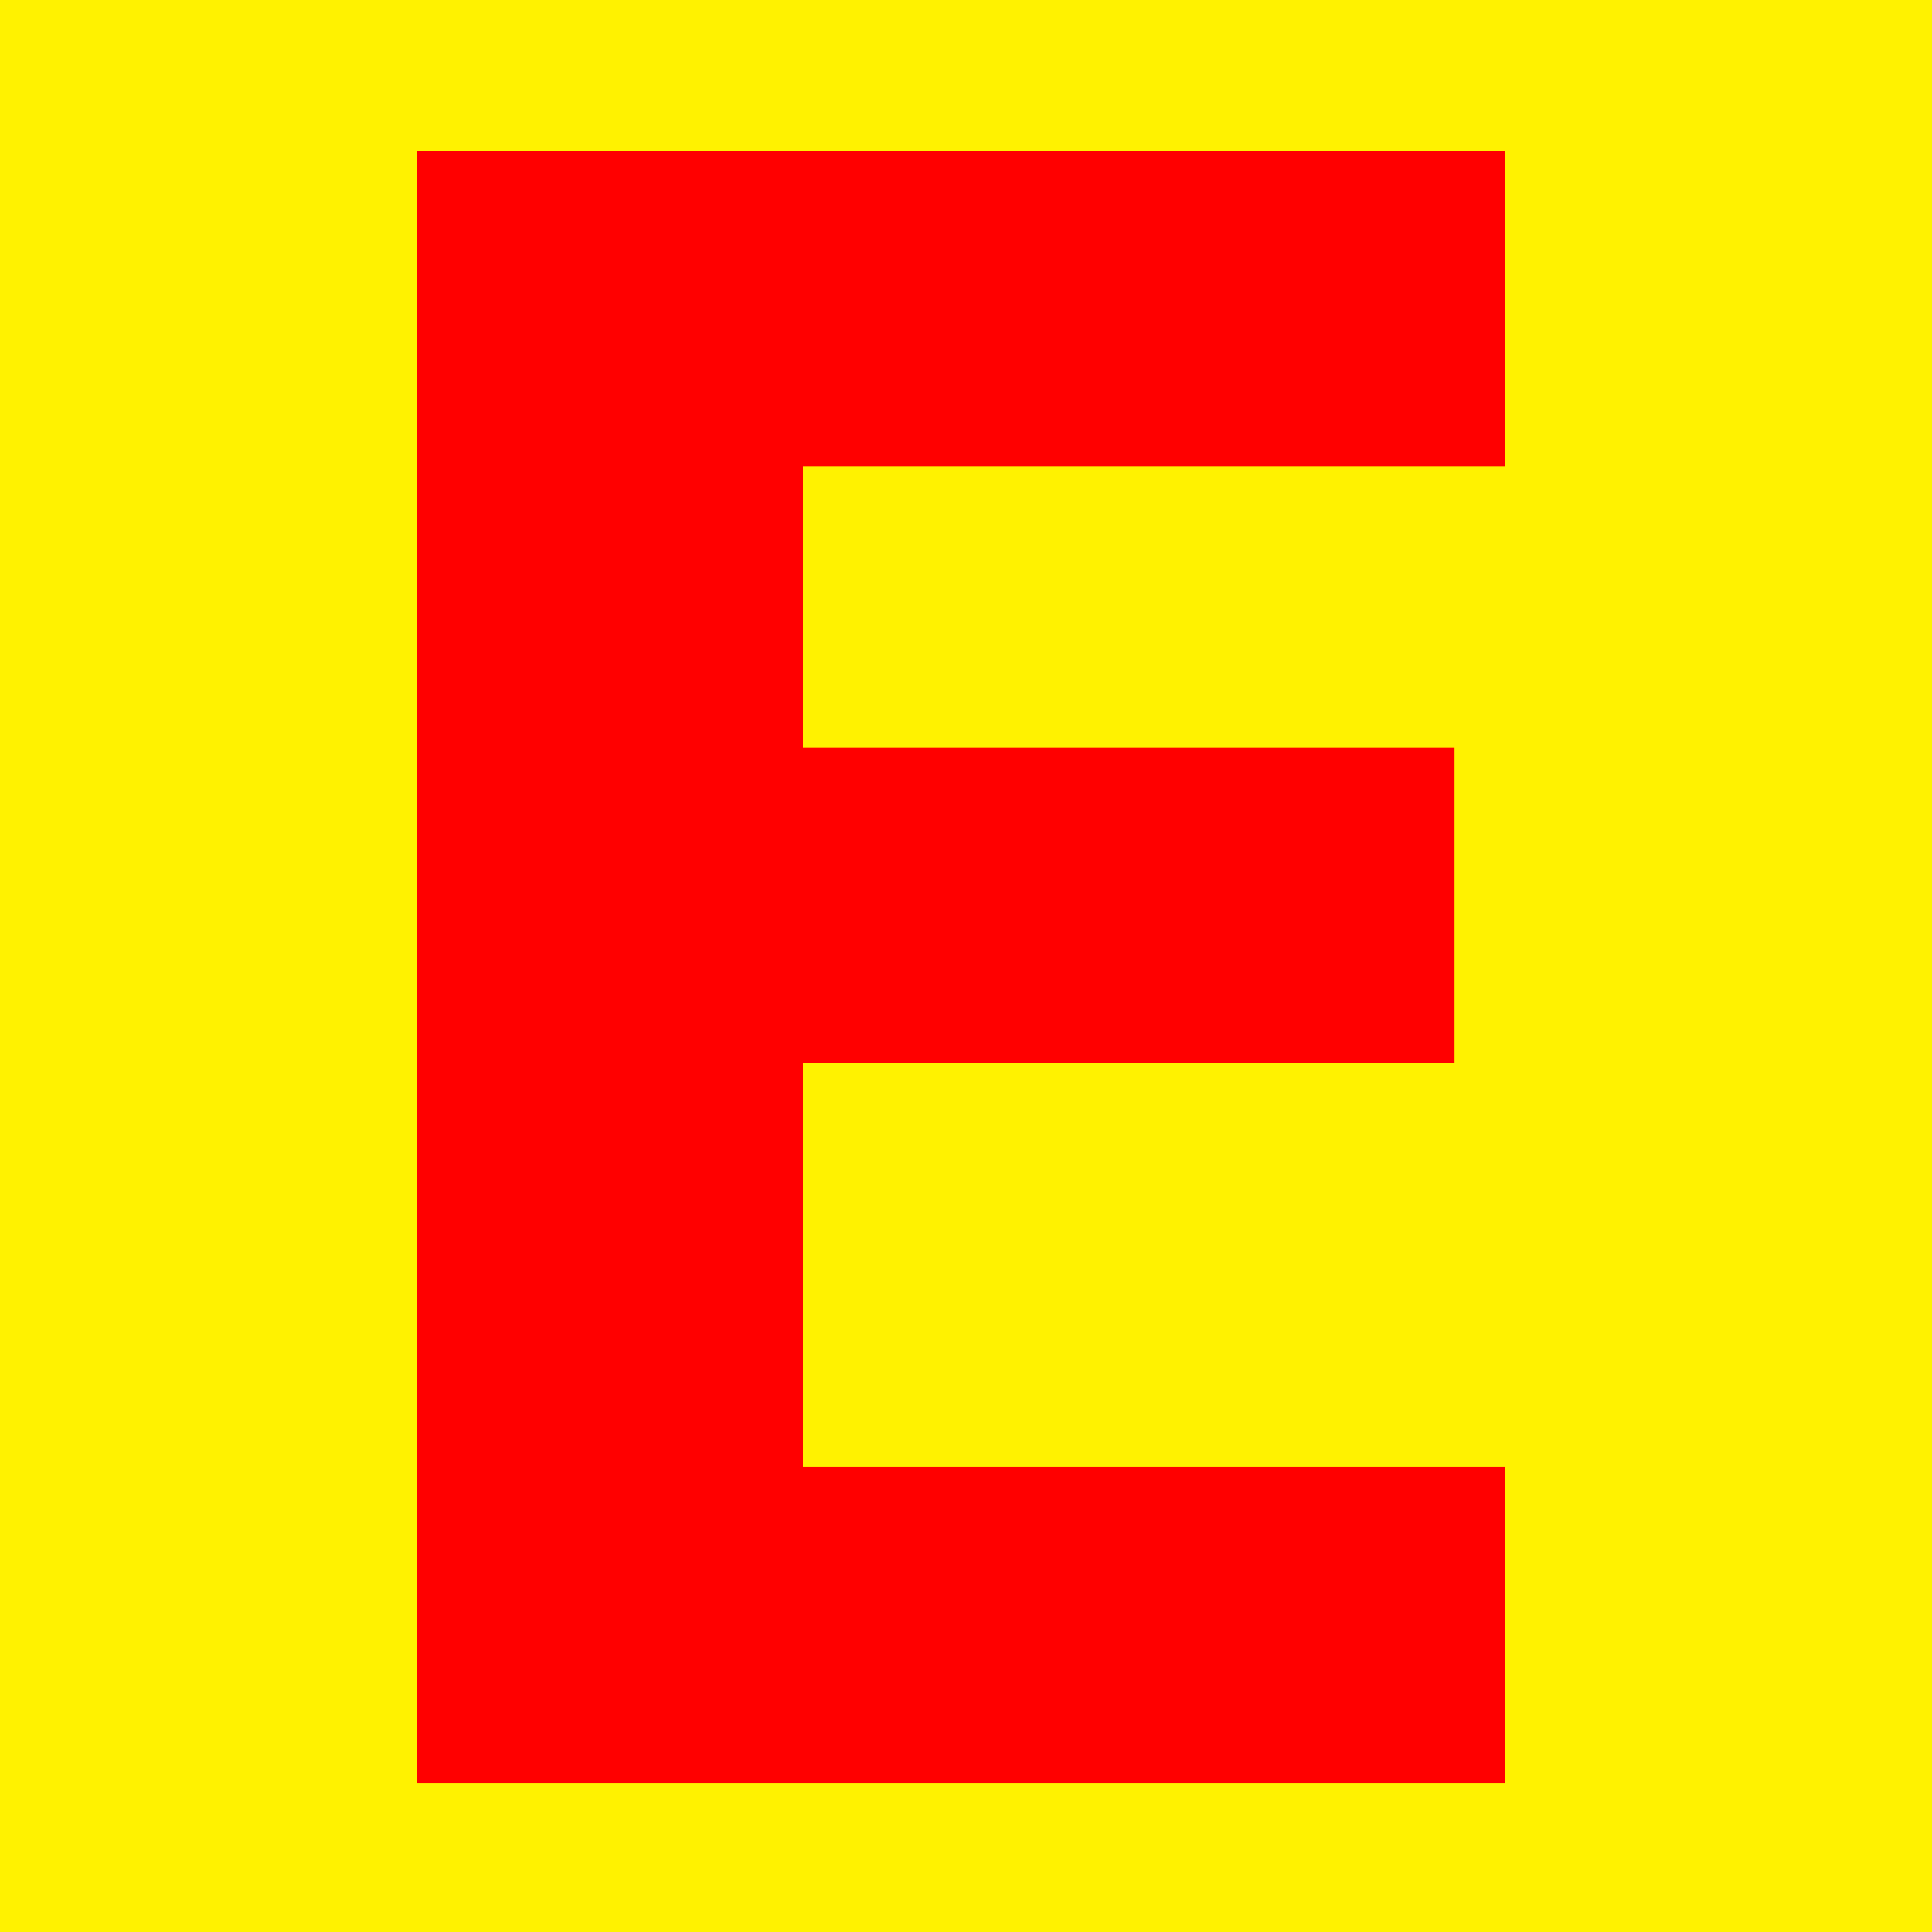 <?xml version="1.0" encoding="utf-8"?>
<!-- Generator: Adobe Illustrator 23.0.3, SVG Export Plug-In . SVG Version: 6.00 Build 0)  -->
<svg version="1.2" baseProfile="tiny" id="Слой_1"
	 xmlns="http://www.w3.org/2000/svg" xmlns:xlink="http://www.w3.org/1999/xlink" x="0px" y="0px" viewBox="0 0 602.5 602.5"
	 xml:space="preserve">
<rect x="-0.4" y="-0.4" fill="#FFF200" width="604" height="604"/>
<g>
	<path fill="#FF0000" d="M469.3,556H130.1V47h339.3v98.4H250.4v87.8h203.2v98.4H250.4v125.8h218.9V556z"/>
</g>
<g>
</g>
<g>
</g>
<g>
</g>
<g>
</g>
<g>
</g>
<g>
</g>
</svg>
